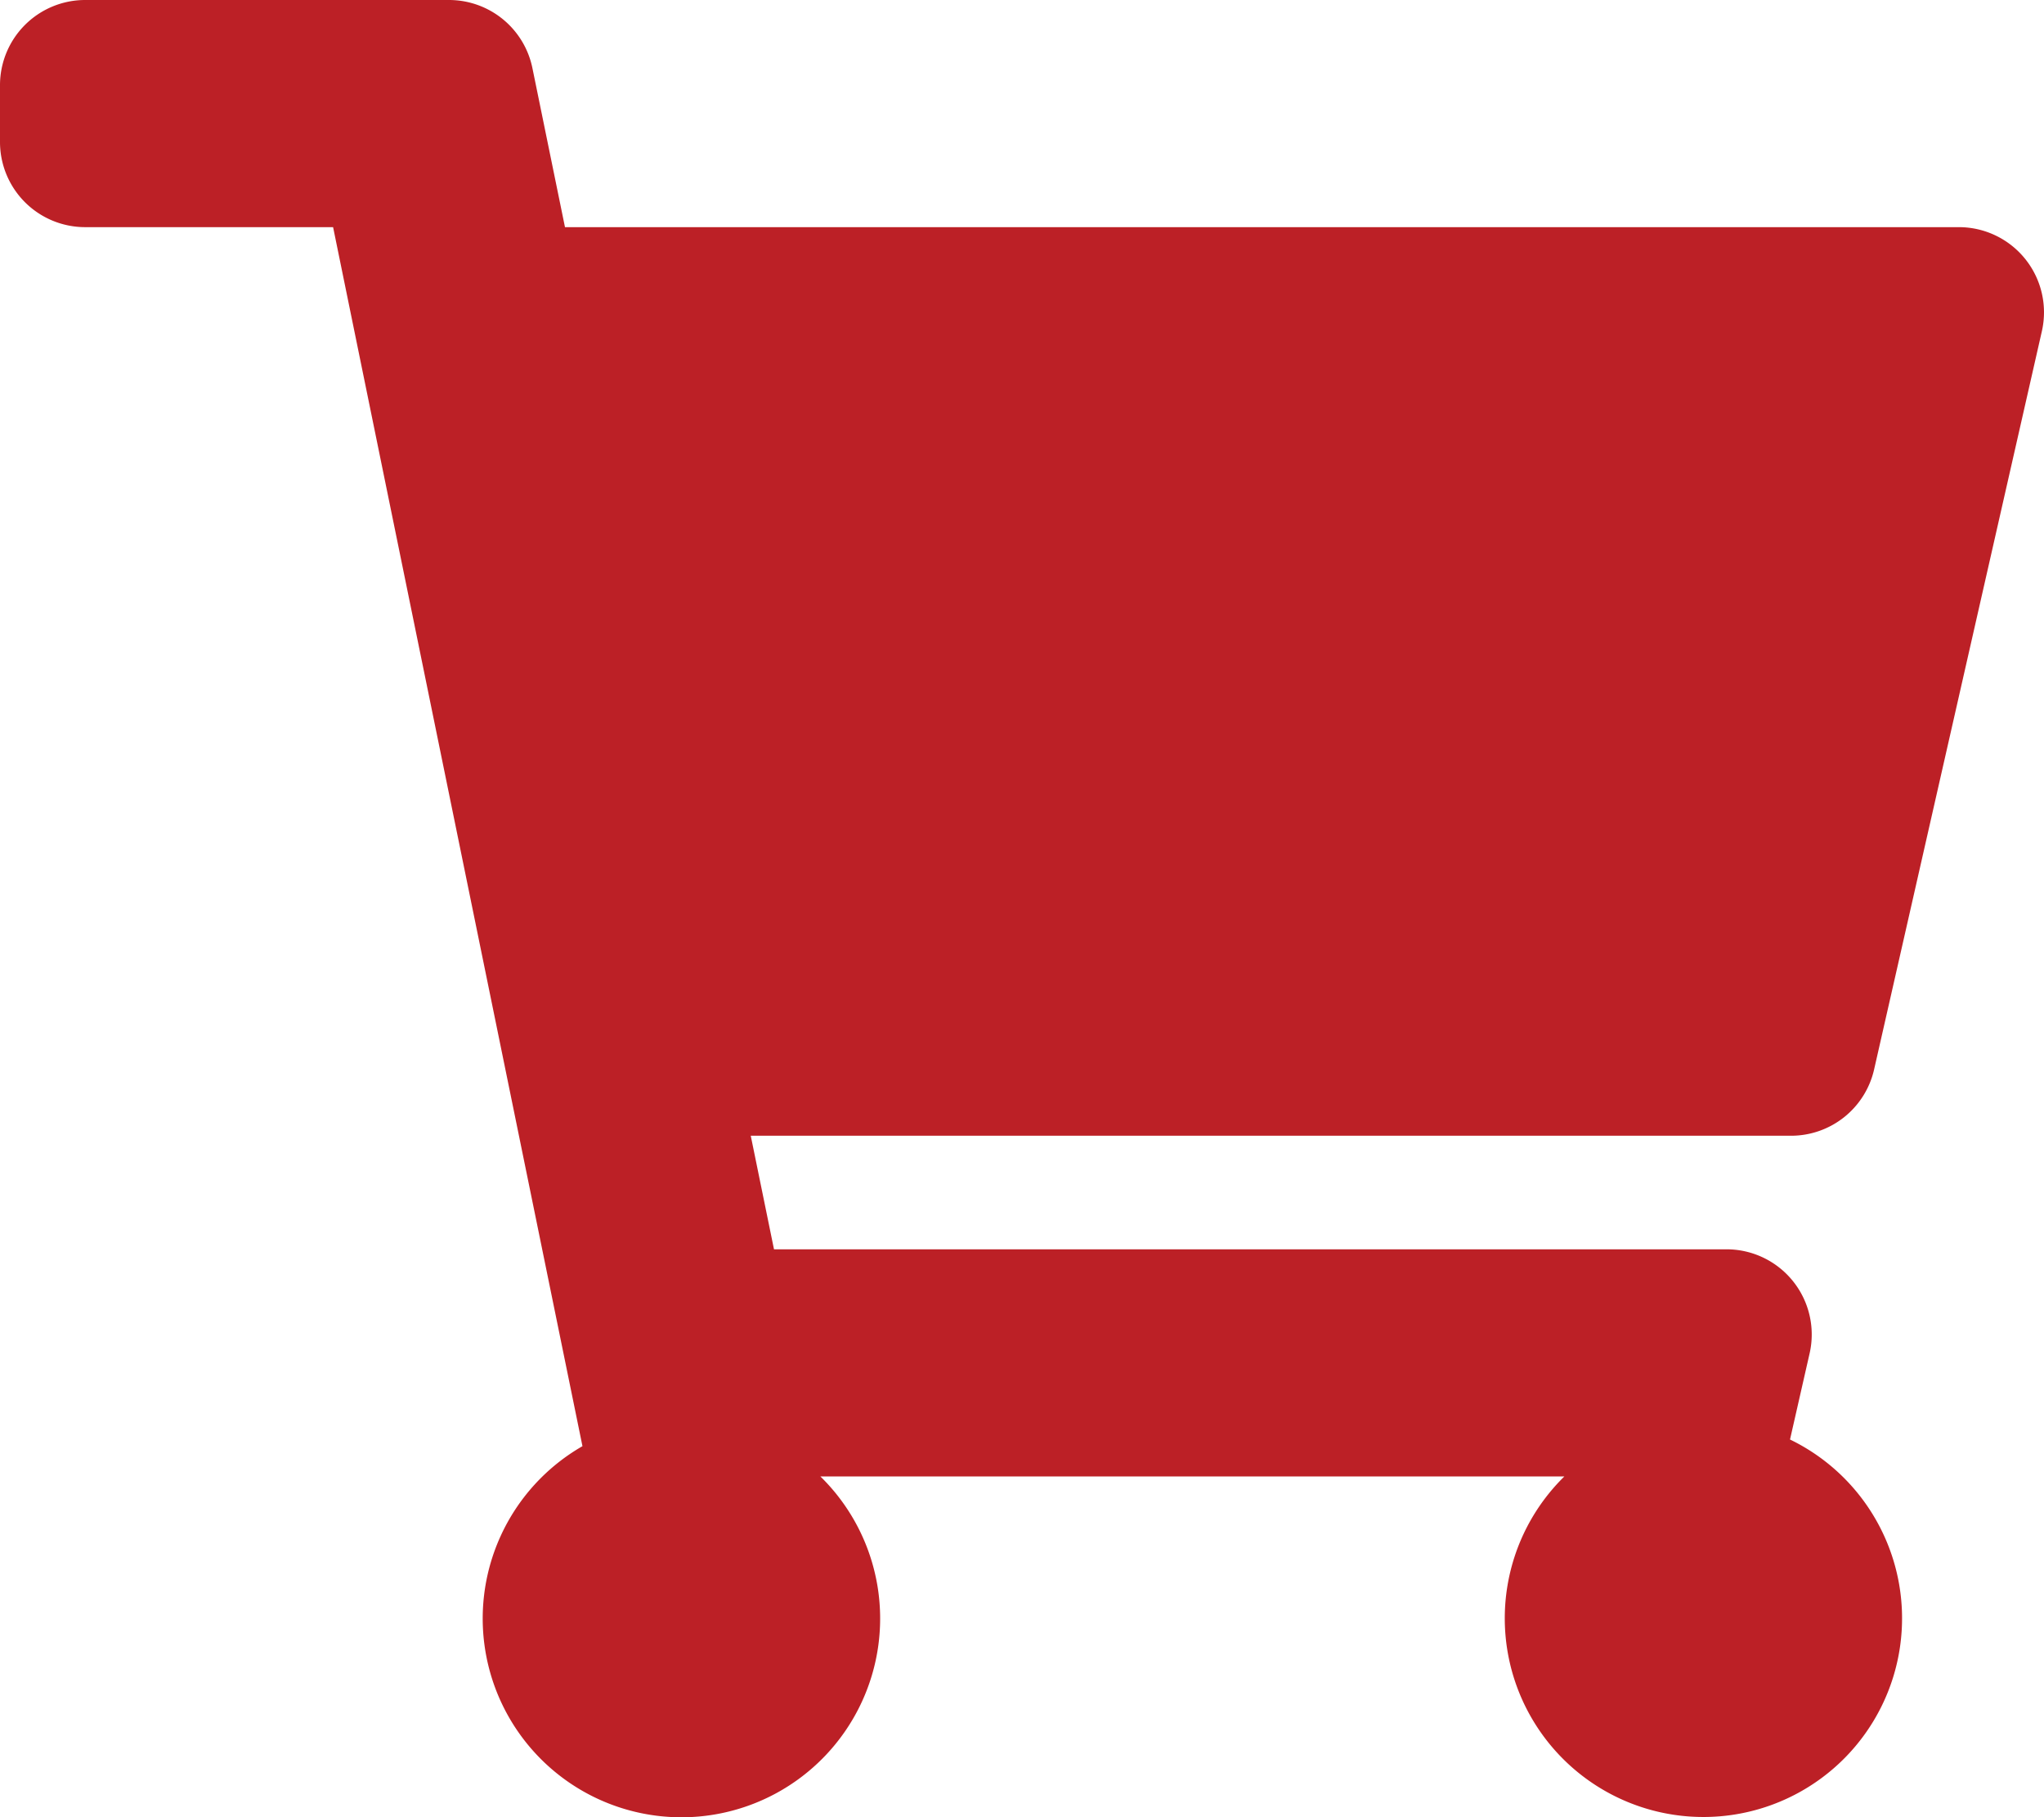 <svg xmlns="http://www.w3.org/2000/svg" width="27" height="24" viewBox="0 0 27 24">
  <path id="Icon_awesome-shopping-cart" data-name="Icon awesome-shopping-cart" d="M24.756,14.124l2.216-9.75A1.125,1.125,0,0,0,25.875,3H7.463L7.033.9a1.125,1.125,0,0,0-1.1-.9H1.125A1.125,1.125,0,0,0,0,1.125v.75A1.125,1.125,0,0,0,1.125,3H4.4L7.694,19.1a2.625,2.625,0,1,0,3.143.4h9.827a2.624,2.624,0,1,0,2.981-.488l.259-1.138a1.125,1.125,0,0,0-1.1-1.374H10.224L9.917,15H23.659A1.125,1.125,0,0,0,24.756,14.124Z" fill="#bc2026"/>
</svg>
